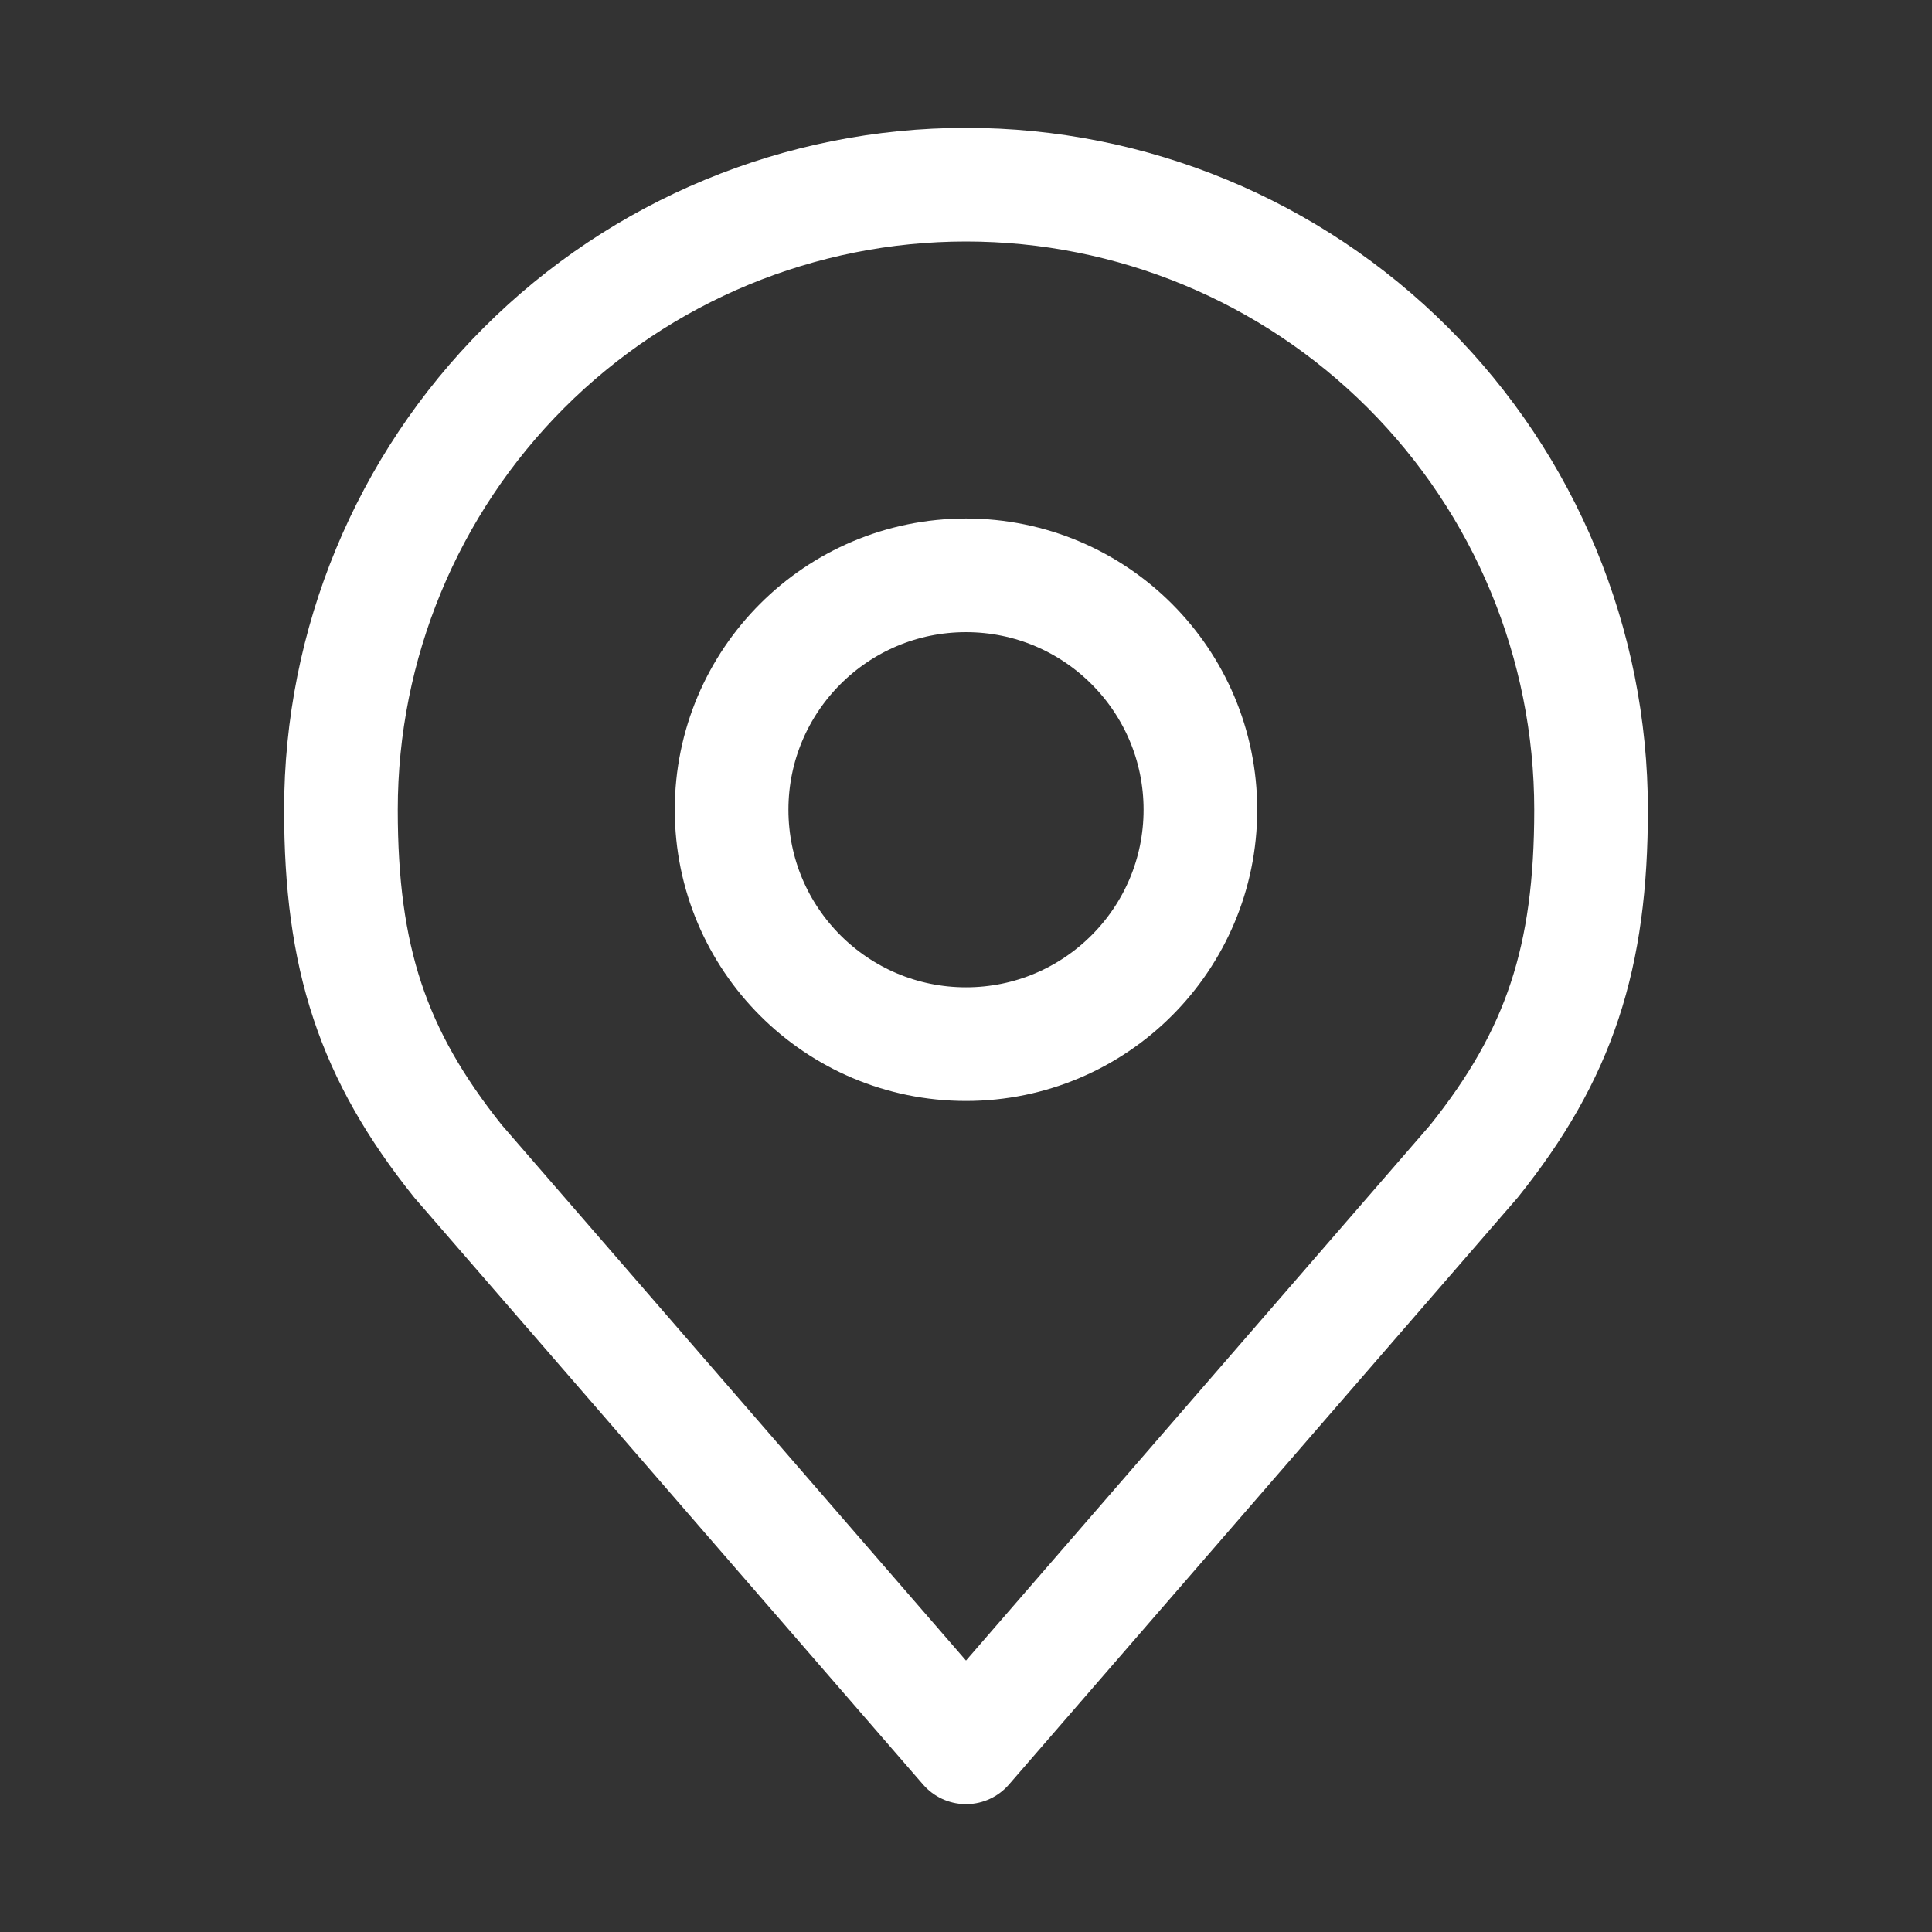 <svg width="34" height="34" viewBox="0 0 34 34" fill="none" xmlns="http://www.w3.org/2000/svg">
<rect x="0" y="0" width="34" height="34" fill="#333333" stroke="none"/>
<path d="M17 18.375C19.278 18.375 21.125 16.528 21.125 14.25C21.125 11.972 19.278 10.125 17 10.125C14.722 10.125 12.875 11.972 12.875 14.25C12.875 16.528 14.722 18.375 17 18.375Z" stroke="white" stroke-width="2" stroke-linecap="round" stroke-linejoin="round"/>
<path d="M17 3.25C14.083 3.25 11.285 4.409 9.222 6.472C7.159 8.535 6 11.333 6 14.25C6 16.852 6.553 18.554 8.062 20.438L17 30.75L25.938 20.438C27.447 18.554 28 16.852 28 14.25C28 11.333 26.841 8.535 24.778 6.472C22.715 4.409 19.917 3.25 17 3.25Z" stroke="white" stroke-width="2" stroke-linecap="round" stroke-linejoin="round"/>
</svg>
